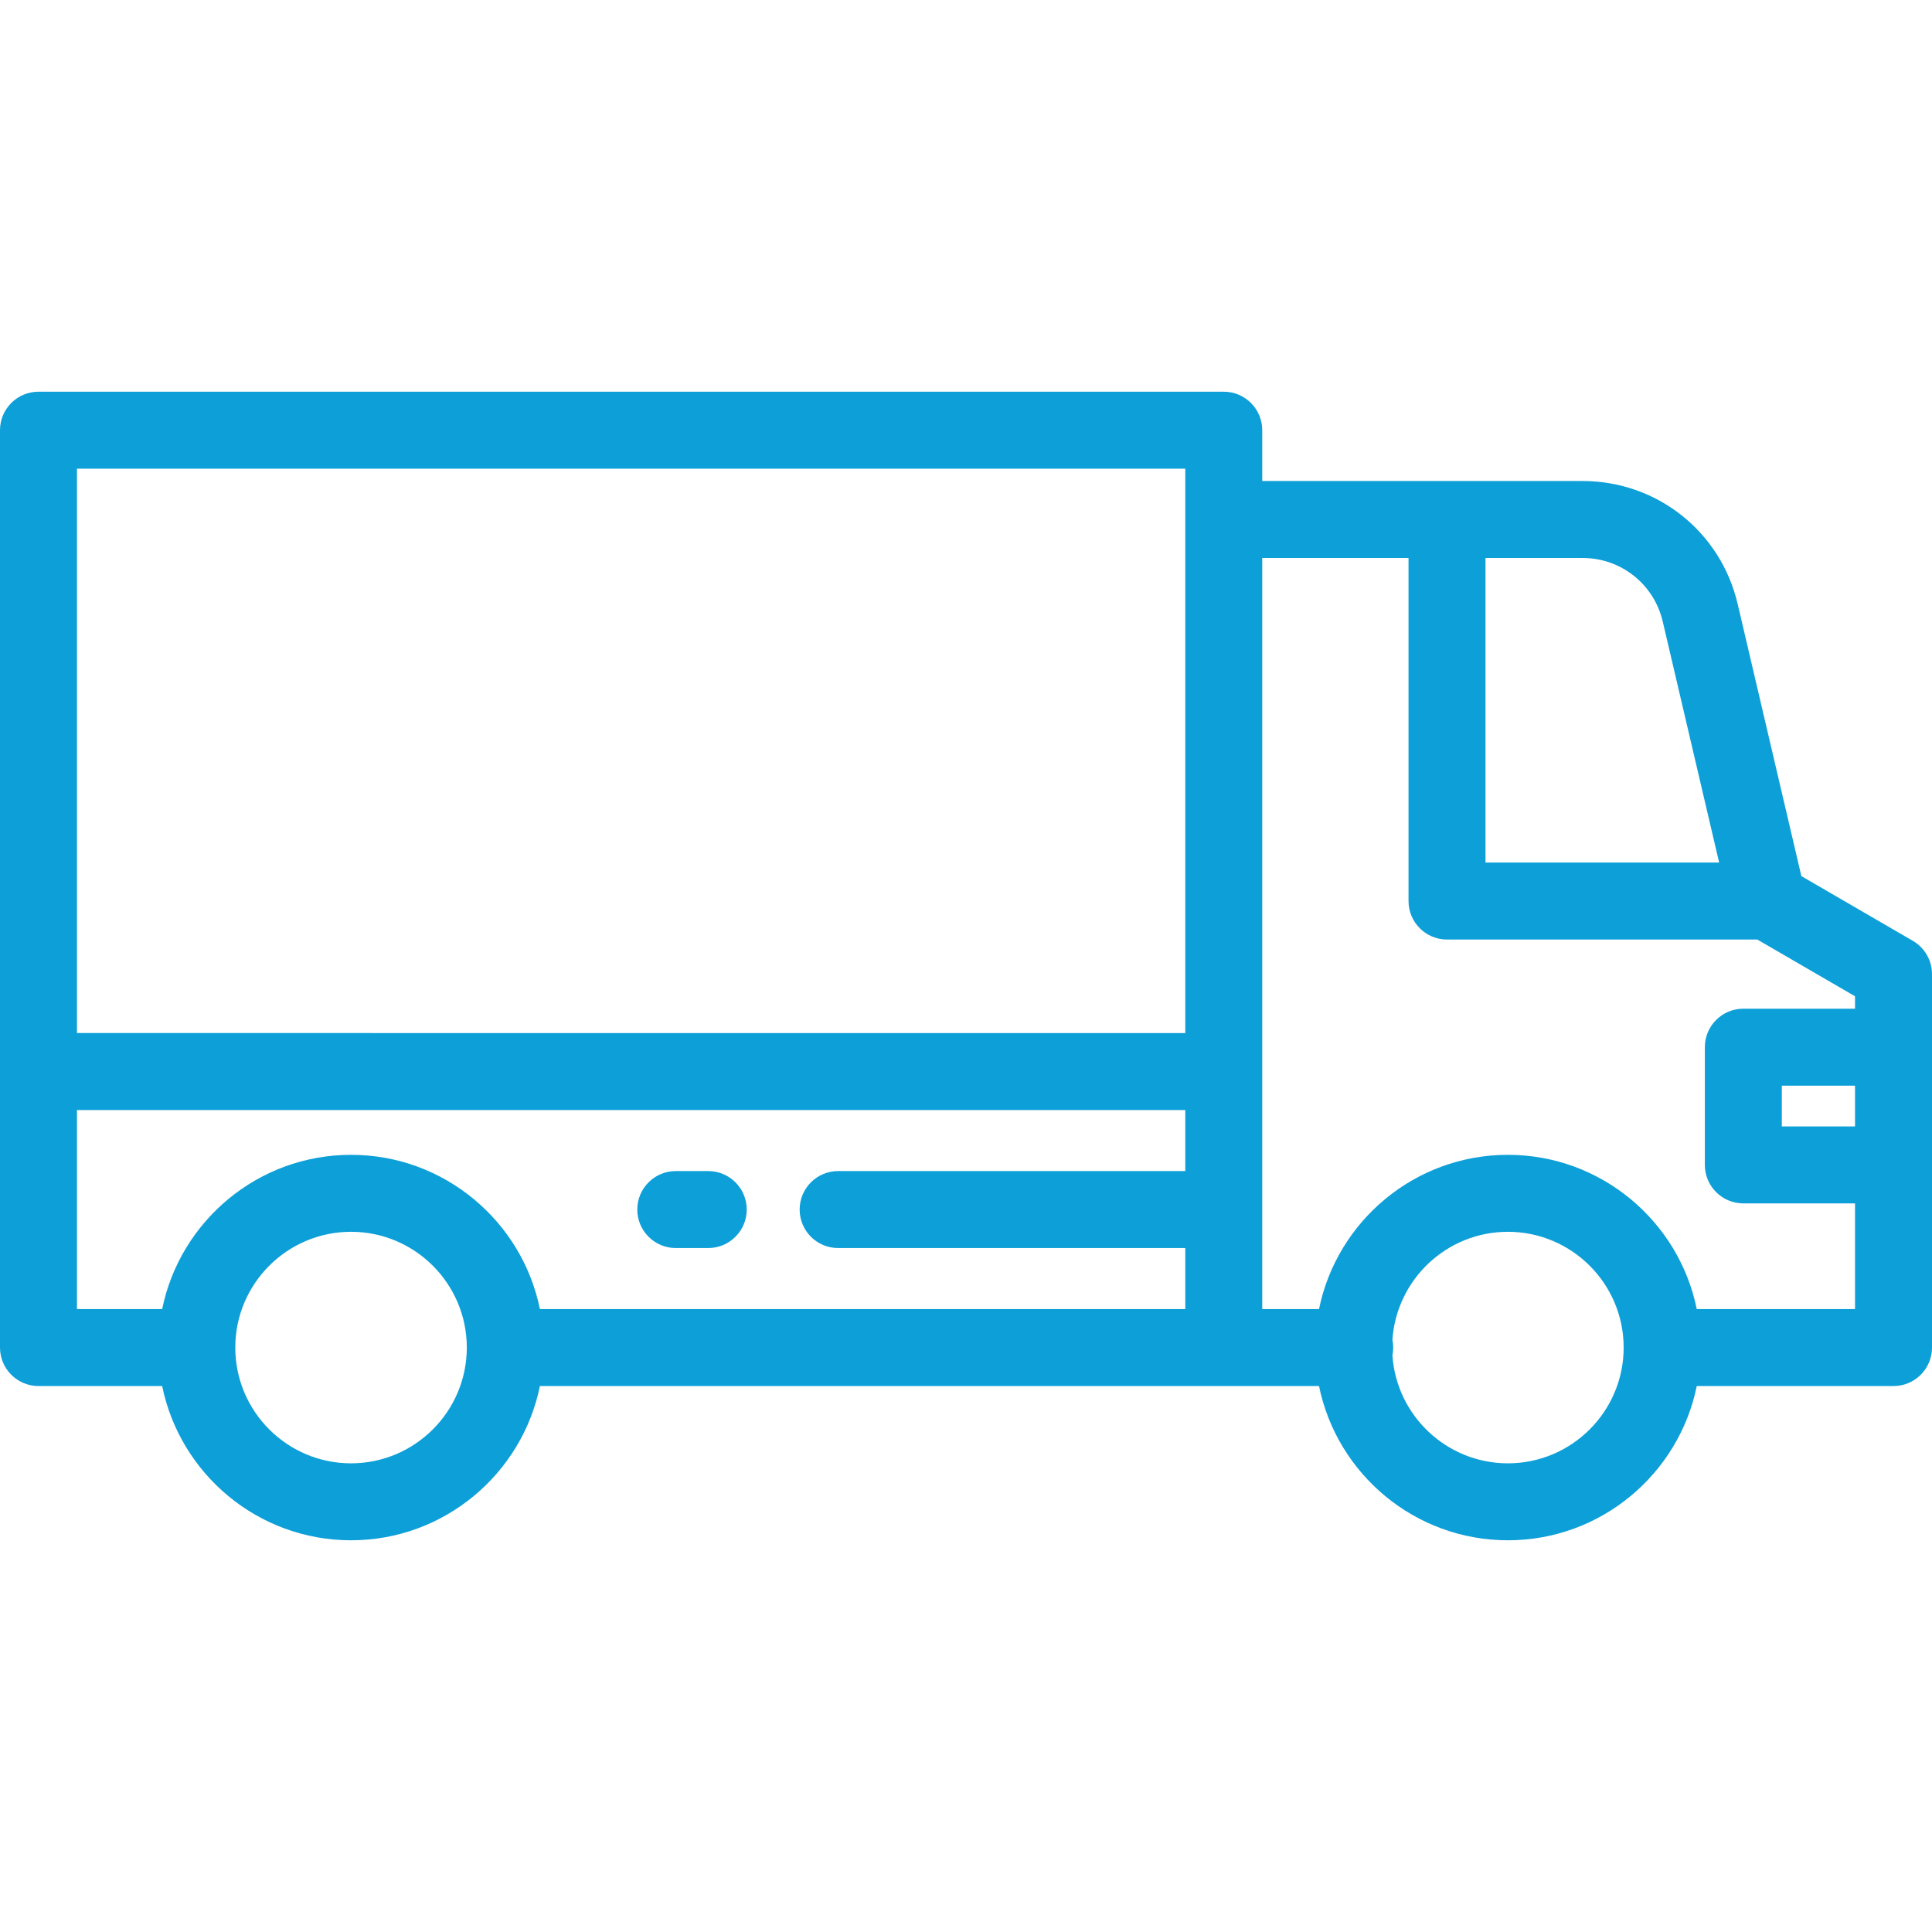 <?xml version="1.0" encoding="iso-8859-1"?>
<!-- Generator: Adobe Illustrator 19.0.0, SVG Export Plug-In . SVG Version: 6.00 Build 0)  -->
<svg xmlns="http://www.w3.org/2000/svg" xmlns:xlink="http://www.w3.org/1999/xlink" version="1.1" id="Layer_1" x="0px" y="0px" viewBox="0 0 512 512" style="enable-background:new 0 0 512 512;" xml:space="preserve" width="512px" height="512px">
<g>
	<g>
		<path d="M506.922,249.331l-29.541-17.153l-16.877-72.109c-4.493-19.193-21.397-32.597-41.107-32.597h-84.891v-13.467    c0-5.633-4.567-10.199-10.199-10.199H10.199C4.567,103.806,0,108.372,0,114.005v243.111c0,5.633,4.567,10.199,10.199,10.199    h32.779c4.74,23.293,25.38,40.877,50.051,40.877s45.312-17.584,50.052-40.877h206.476v0.001    c4.74,23.293,25.38,40.877,50.051,40.877c24.671,0,45.312-17.584,50.052-40.877h52.142c5.632,0,10.199-4.566,10.199-10.199    v-98.966C512,254.517,510.066,251.157,506.922,249.331z M93.029,387.796c-16.915,0-30.677-13.763-30.677-30.678    s13.762-30.678,30.677-30.678c16.916,0,30.678,13.762,30.678,30.678S109.945,387.796,93.029,387.796z M314.109,310.344h-91.994    c-5.632,0-10.199,4.566-10.199,10.199c0,5.633,4.567,10.199,10.199,10.199h91.994v16.176H143.081    c-4.74-23.293-25.381-40.877-50.052-40.877c-24.671,0-45.311,17.583-50.051,40.877h-22.58v-52.75h293.711V310.344z     M314.109,137.672v136.098H20.398V124.205h293.711V137.672z M393.671,147.872h25.728c10.187-0.001,18.924,6.927,21.244,16.846    l14.949,63.872h-61.92V147.872z M399.608,387.796c-16.228,0-29.546-12.669-30.602-28.635c0.135-0.66,0.205-1.343,0.205-2.043    c0-0.7-0.071-1.383-0.205-2.043c1.056-15.966,14.374-28.635,30.602-28.635c16.916,0,30.678,13.762,30.678,30.678    S416.524,387.796,399.608,387.796z M491.602,298.512h-19.403v-10.797h19.403V298.512z M491.602,267.317h-29.602    c-5.632,0-10.199,4.566-10.199,10.199v31.195c0,5.633,4.567,10.199,10.199,10.199h29.602v28.008h-41.942    c-4.74-23.293-25.381-40.877-50.052-40.877s-45.311,17.583-50.051,40.877h-15.05V147.871h38.766v90.918    c0,5.633,4.567,10.199,10.199,10.199h82.235l25.894,15.037V267.317z" fill="#0d9fd8"/>
	</g>
</g>
<g>
	<g>
		<path d="M187.693,310.344h-8.606c-5.632,0-10.199,4.566-10.199,10.199c0,5.633,4.566,10.199,10.199,10.199h8.606    c5.632,0,10.199-4.566,10.199-10.199C197.892,314.91,193.325,310.344,187.693,310.344z" fill="#0d9fd8"/>
	</g>
</g>
<g>
</g>
<g>
</g>
<g>
</g>
<g>
</g>
<g>
</g>
<g>
</g>
<g>
</g>
<g>
</g>
<g>
</g>
<g>
</g>
<g>
</g>
<g>
</g>
<g>
</g>
<g>
</g>
<g>
</g>
</svg>
